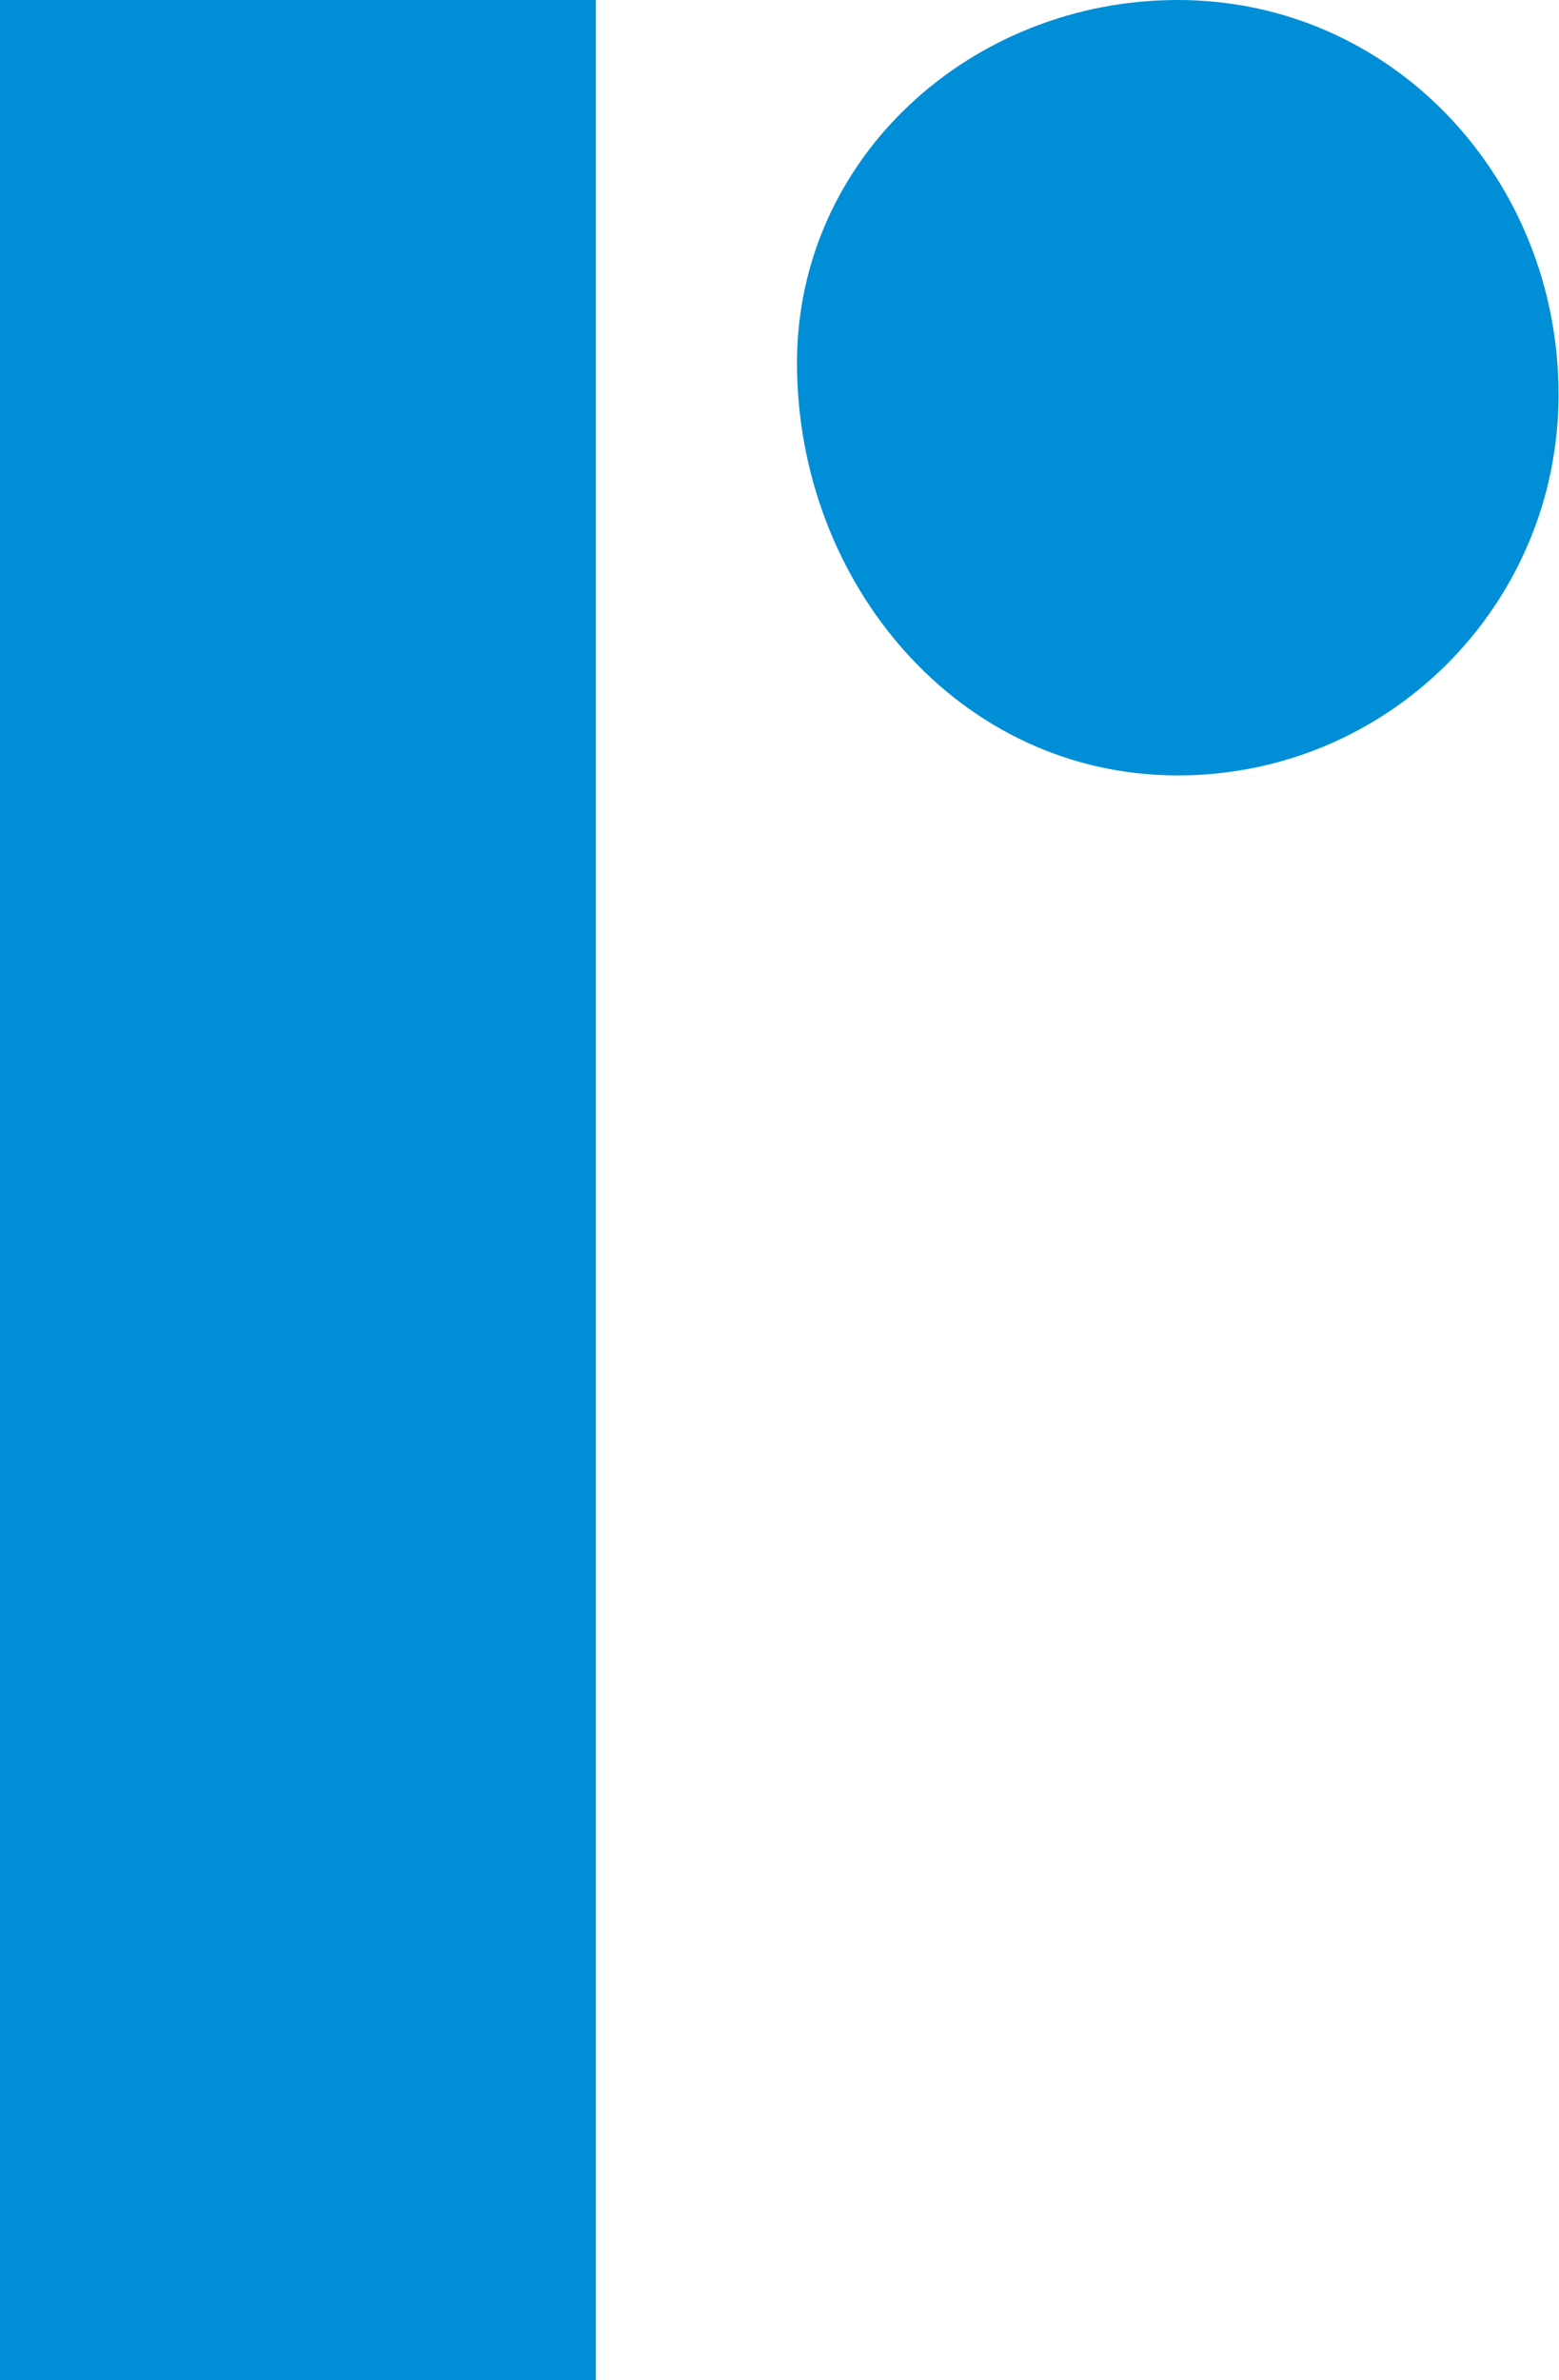 <svg viewBox="0 0 35.66 54.42" xmlns="http://www.w3.org/2000/svg"><g fill="#008ed7"><path d="m26.94 0c-4.71 0-8.71 3.59-8.71 8.3 0 5.02 3.69 9.43 8.71 9.43 4.82 0 8.71-3.9 8.71-8.71 0-4.92-3.79-9.02-8.71-9.02z"/><path d="m0 0h13.63v54.42h-13.63z"/></g></svg>